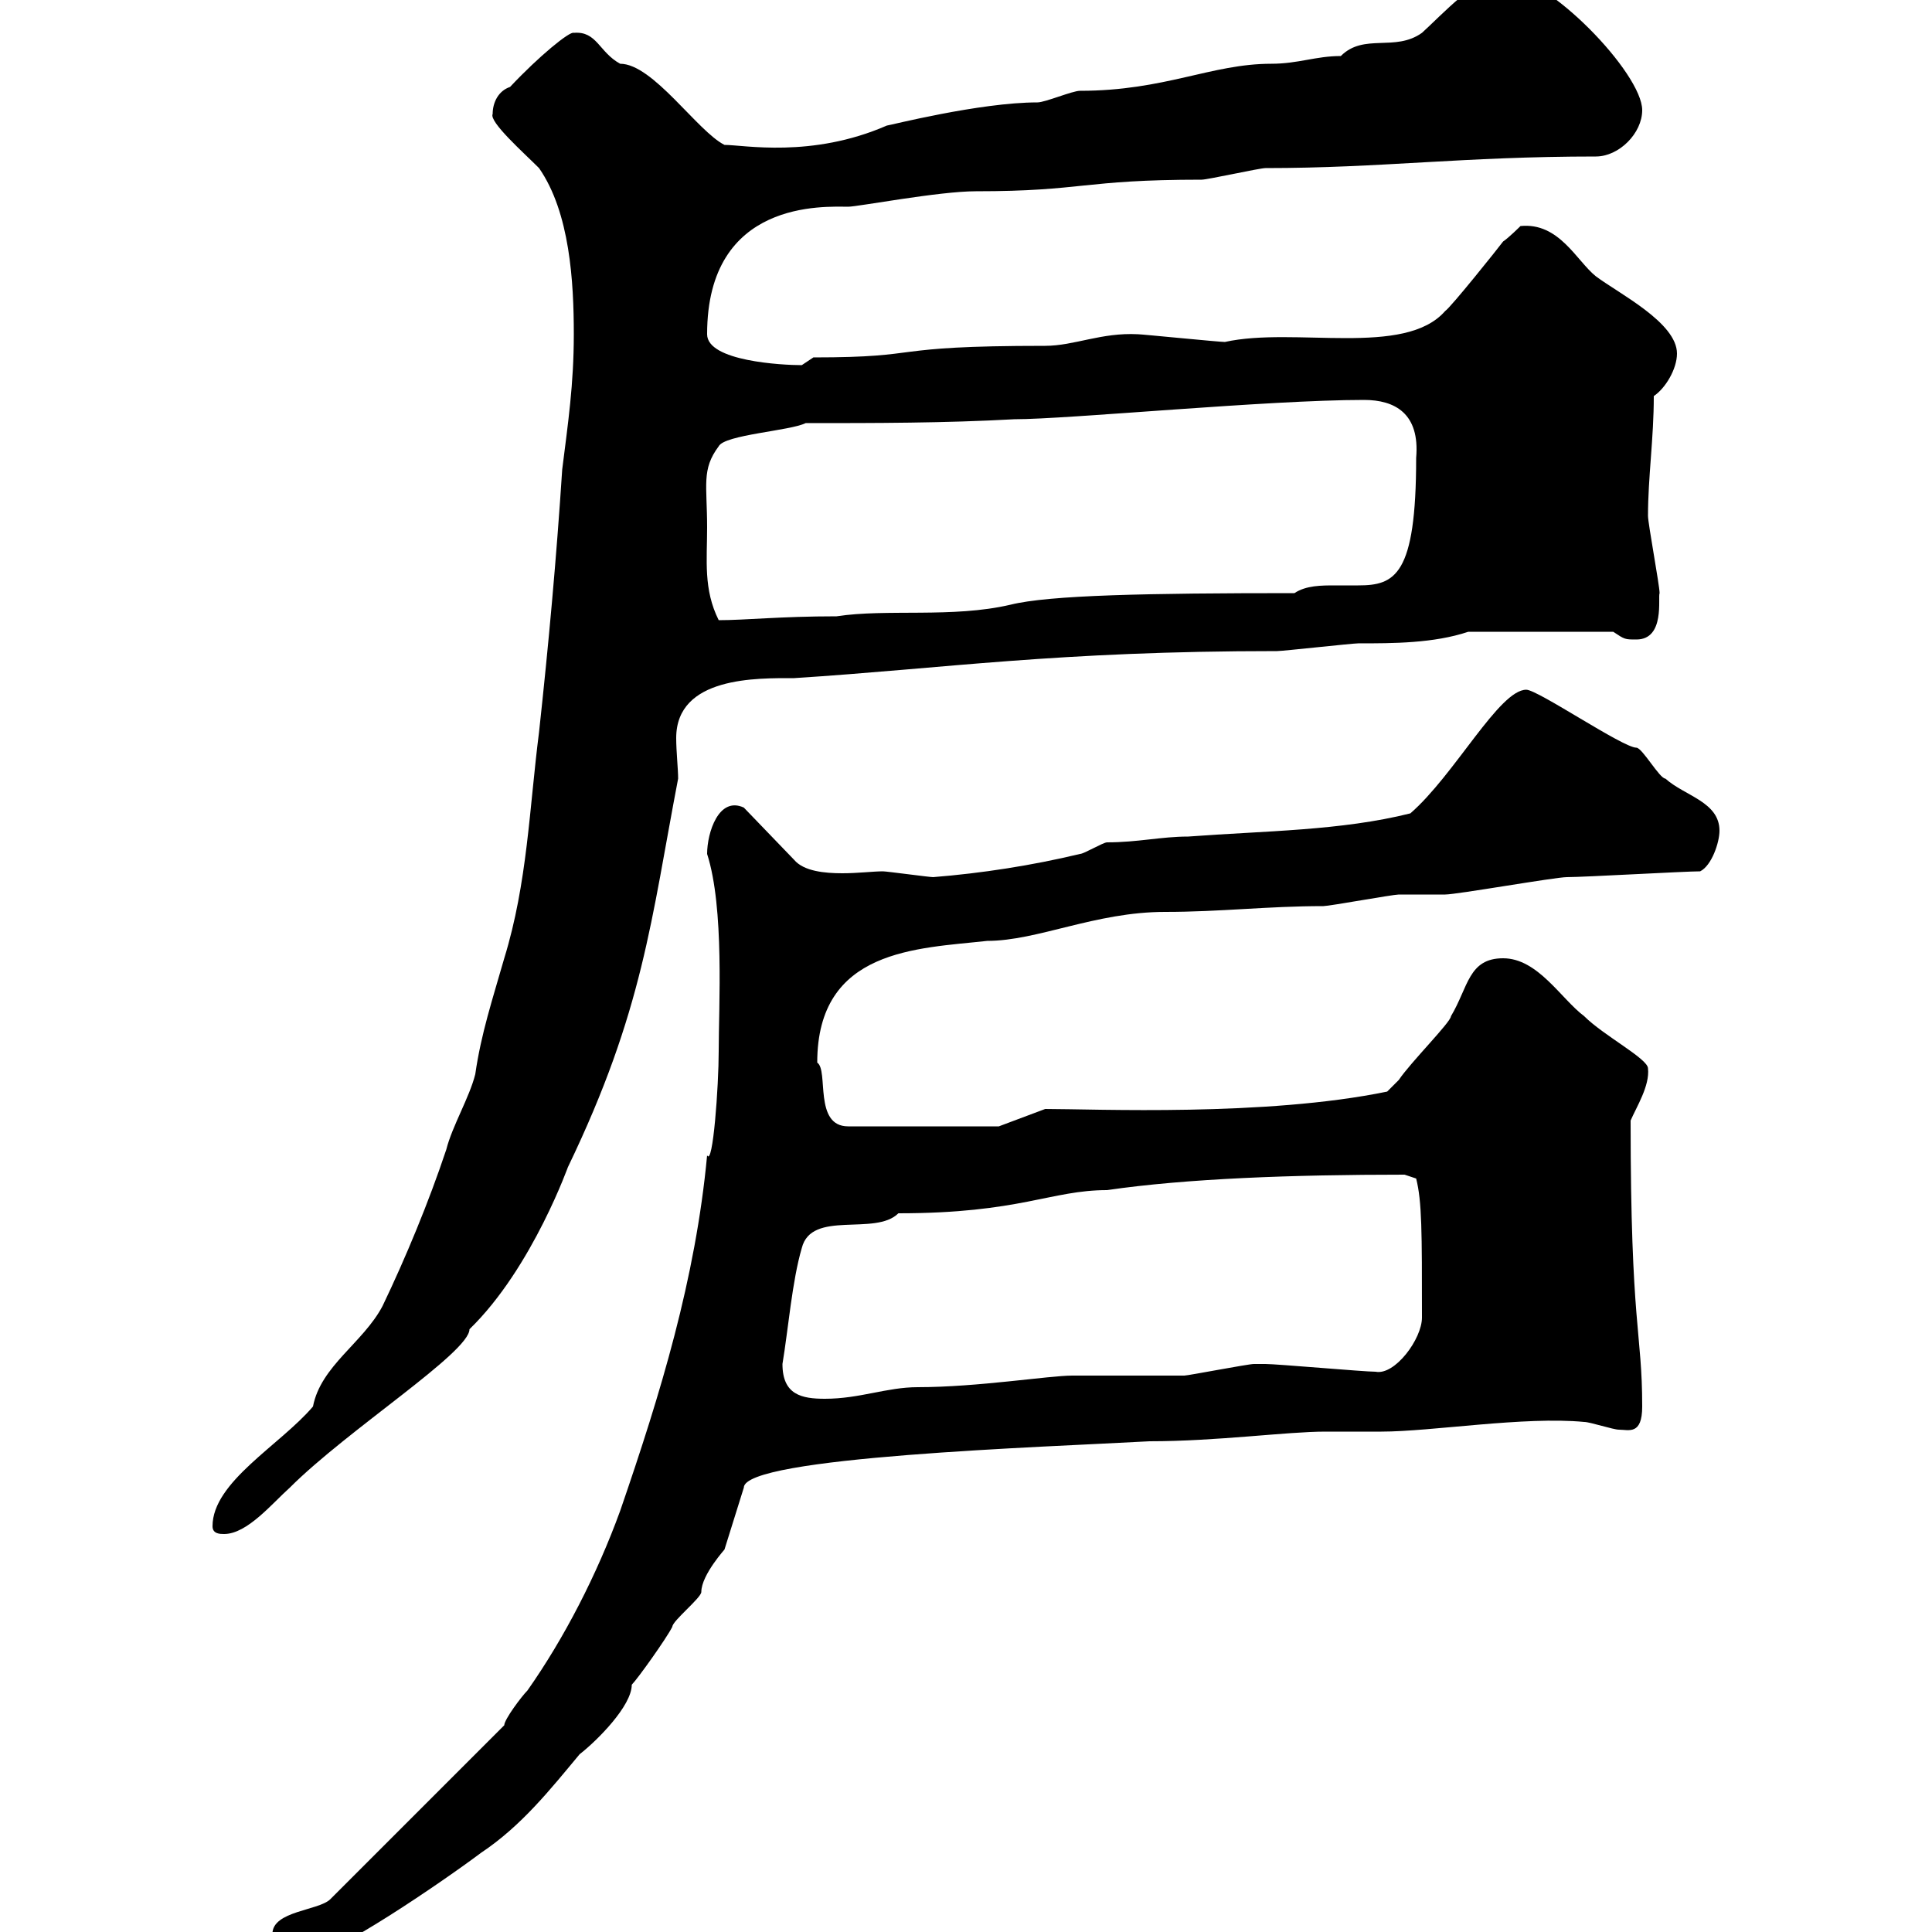 <svg xmlns="http://www.w3.org/2000/svg" xmlns:xlink="http://www.w3.org/1999/xlink" width="300" height="300"><path d="M42.30 300.30C42.30 303.30 44.40 304.50 47.70 303.90C51.60 303.90 68.70 292.20 74.70 287.70C81 283.50 85.50 277.80 90 272.40C92.70 270.30 98.10 264.90 98.10 261.60C99 260.70 103.50 254.40 104.40 252.60C104.40 251.70 108.90 248.10 108.90 247.20C108.90 244.50 112.80 240.30 112.50 240.60L115.50 231C115.50 226.20 162.30 224.70 178.50 223.80C189 223.80 199.80 222.30 205.80 222.30C208.80 222.30 211.50 222.30 214.50 222.30C222.30 222.30 236.70 219.90 246 220.80C246.90 220.80 250.50 222 251.40 222C252.90 222 255 222.90 255 218.40C255 206.70 253.20 206.10 253.20 174C254.10 171.90 256.20 168.60 255.90 165.90C255.90 164.40 249 160.80 246 157.80C242.40 155.10 238.80 148.80 233.40 148.80C228 148.80 228 153.30 225.30 157.80C225.30 158.70 219 165 217.20 167.70C217.20 167.70 215.40 169.50 215.40 169.50C196.50 173.40 170.10 172.20 162.30 172.20L155.10 174.90L131.70 174.90C126.30 174.90 128.70 166.20 126.90 165C126.90 147.30 142.50 147.30 153.30 146.10C161.10 146.10 170.10 141.60 180.90 141.60C189.60 141.60 196.80 140.70 205.50 140.70C206.40 140.70 216.30 138.90 217.20 138.90C218.10 138.90 223.50 138.90 224.40 138.90C226.20 138.90 241.50 136.20 243.30 136.20C246 136.20 261.60 135.30 264 135.30C265.80 134.40 267 130.80 267 129C267 124.50 261.60 123.60 258.60 120.90C257.70 120.90 255 116.10 254.10 116.10C252 116.10 238.80 107.10 237 107.10C232.80 107.10 225.90 120.30 219 126.30C208.20 129 196.50 129 184.50 129.90C180.30 129.90 176.70 130.80 171.90 130.80C171.30 130.80 168.30 132.60 167.70 132.60C160.20 134.40 152.40 135.60 144.90 136.20C144.30 136.20 137.70 135.30 137.10 135.30C135.60 135.30 133.20 135.60 130.80 135.60C128.10 135.60 124.80 135.30 123.30 133.50L115.50 125.40C111.60 123.60 109.80 129.30 109.80 132.60C112.50 141 111.60 156.30 111.60 163.20C111.60 168.60 110.70 181.20 109.80 179.40C108 198.60 102.60 216.30 96.30 234.60C92.70 244.50 87.60 254.40 81.90 262.50C81 263.40 78.30 267 78.30 267.90L51.30 294.90C49.50 296.70 42.30 296.70 42.30 300.30ZM33 237C33 238.20 34.20 238.20 34.80 238.20C38.40 238.20 42.30 233.40 45 231C54 222 72.90 210 72.90 206.40C82.80 196.80 88.50 180.30 88.20 181.20C99.90 156.90 101.10 142.80 105.30 120.90C105.30 119.40 105 116.70 105 114.60C105 105 117.60 105.30 123.30 105.30C146.70 103.80 164.10 101.10 198.30 101.10C199.20 101.10 210 99.90 210.90 99.90C216.30 99.90 222.60 99.90 228 98.10L250.50 98.10C252.30 99.30 252.30 99.30 254.10 99.30C258.60 99.30 257.40 92.70 257.70 92.10C257.70 90.90 255.90 81.30 255.90 80.10C255.90 74.10 256.80 68.10 256.80 61.50C258.60 60.30 260.40 57.30 260.40 54.90C260.40 50.10 251.40 45.60 247.80 42.90C244.80 40.50 242.10 34.50 236.10 35.10C236.10 35.10 234.30 36.90 233.40 37.50C232.50 38.70 225.30 47.70 224.40 48.30C218.10 55.50 201 50.70 190.20 53.10C189.30 53.10 177.30 51.90 176.70 51.90C171 51.60 166.80 53.70 162.30 53.70C136.80 53.70 144.30 55.50 126.30 55.50C126.30 55.50 124.50 56.70 124.50 56.70C121.50 56.70 109.80 56.10 109.80 51.90C109.80 30.90 128.10 32.10 131.70 32.10C133.20 32.10 145.80 29.70 151.50 29.70C168.30 29.70 168 27.90 186.60 27.90C187.50 27.90 195.60 26.10 196.50 26.10C214.50 26.10 227.10 24.30 247.80 24.30C251.40 24.30 255 20.70 255 17.10C255 11.40 240.30-3.90 233.40-3.90C229.50-3.90 223.80 2.40 220.80 5.10C216.60 8.10 211.80 5.10 208.20 8.70C204.30 8.70 201.60 9.90 197.40 9.90C188.10 9.90 180.90 14.10 167.70 14.10C166.50 14.10 162.30 15.90 161.10 15.90C152.10 15.90 138 19.50 137.70 19.50C126 24.60 115.50 22.50 112.50 22.50C108.30 20.40 101.40 9.90 96.30 9.90C93 8.10 92.70 4.80 89.10 5.10C88.50 4.80 83.70 8.70 79.20 13.50C77.40 14.10 76.50 15.90 76.50 17.70C75.90 18.90 81.30 23.70 83.70 26.10C88.50 33 89.10 43.80 89.10 51.90C89.10 59.70 88.20 65.70 87.30 72.90C86.40 86.70 85.20 99.90 83.70 113.70C82.20 125.40 81.90 137.10 78.30 148.80C76.50 155.10 74.70 160.50 73.80 166.80C72.90 170.40 70.20 174.90 69.30 178.50C66.60 186.60 63 195.30 59.40 202.80C56.40 208.50 49.80 212.10 48.60 218.40C43.50 224.40 33 230.10 33 237ZM121.50 211.80C122.40 206.40 123 198.90 124.50 193.80C126 187.80 135.90 192 139.50 188.40C158.40 188.40 163.20 184.80 171.90 184.80C184.20 183 200.70 182.40 218.10 182.40L219.90 183C220.80 186.60 220.80 191.10 220.80 204.60C220.80 207.90 216.60 213.60 213.60 213C211.80 213 198.30 211.80 196.50 211.80C195.60 211.80 195.30 211.80 194.70 211.80C193.80 211.80 184.50 213.60 183.90 213.60C182.10 213.60 168.30 213.60 166.50 213.60C162.90 213.60 151.80 215.40 142.50 215.40C137.70 215.40 133.50 217.20 128.10 217.20C124.50 217.20 121.50 216.60 121.50 211.80ZM109.80 81.90C109.80 75.30 108.90 72.90 111.60 69.30C112.50 67.50 122.70 66.90 125.10 65.70C135.90 65.70 146.70 65.70 157.50 65.10C165.90 65.10 196.80 62.10 211.80 62.10C216.60 62.10 220.50 64.20 219.90 71.10C219.90 89.40 216.60 90.90 210.90 90.90C209.70 90.90 208.20 90.90 207.30 90.90C205.20 90.90 202.80 90.90 201 92.10C178.20 92.10 162.90 92.40 156.90 93.90C147.90 96 137.70 94.50 129.90 95.70C121.20 95.70 115.80 96.30 111.60 96.30C109.20 91.50 109.80 87 109.80 81.90Z"/></svg>
